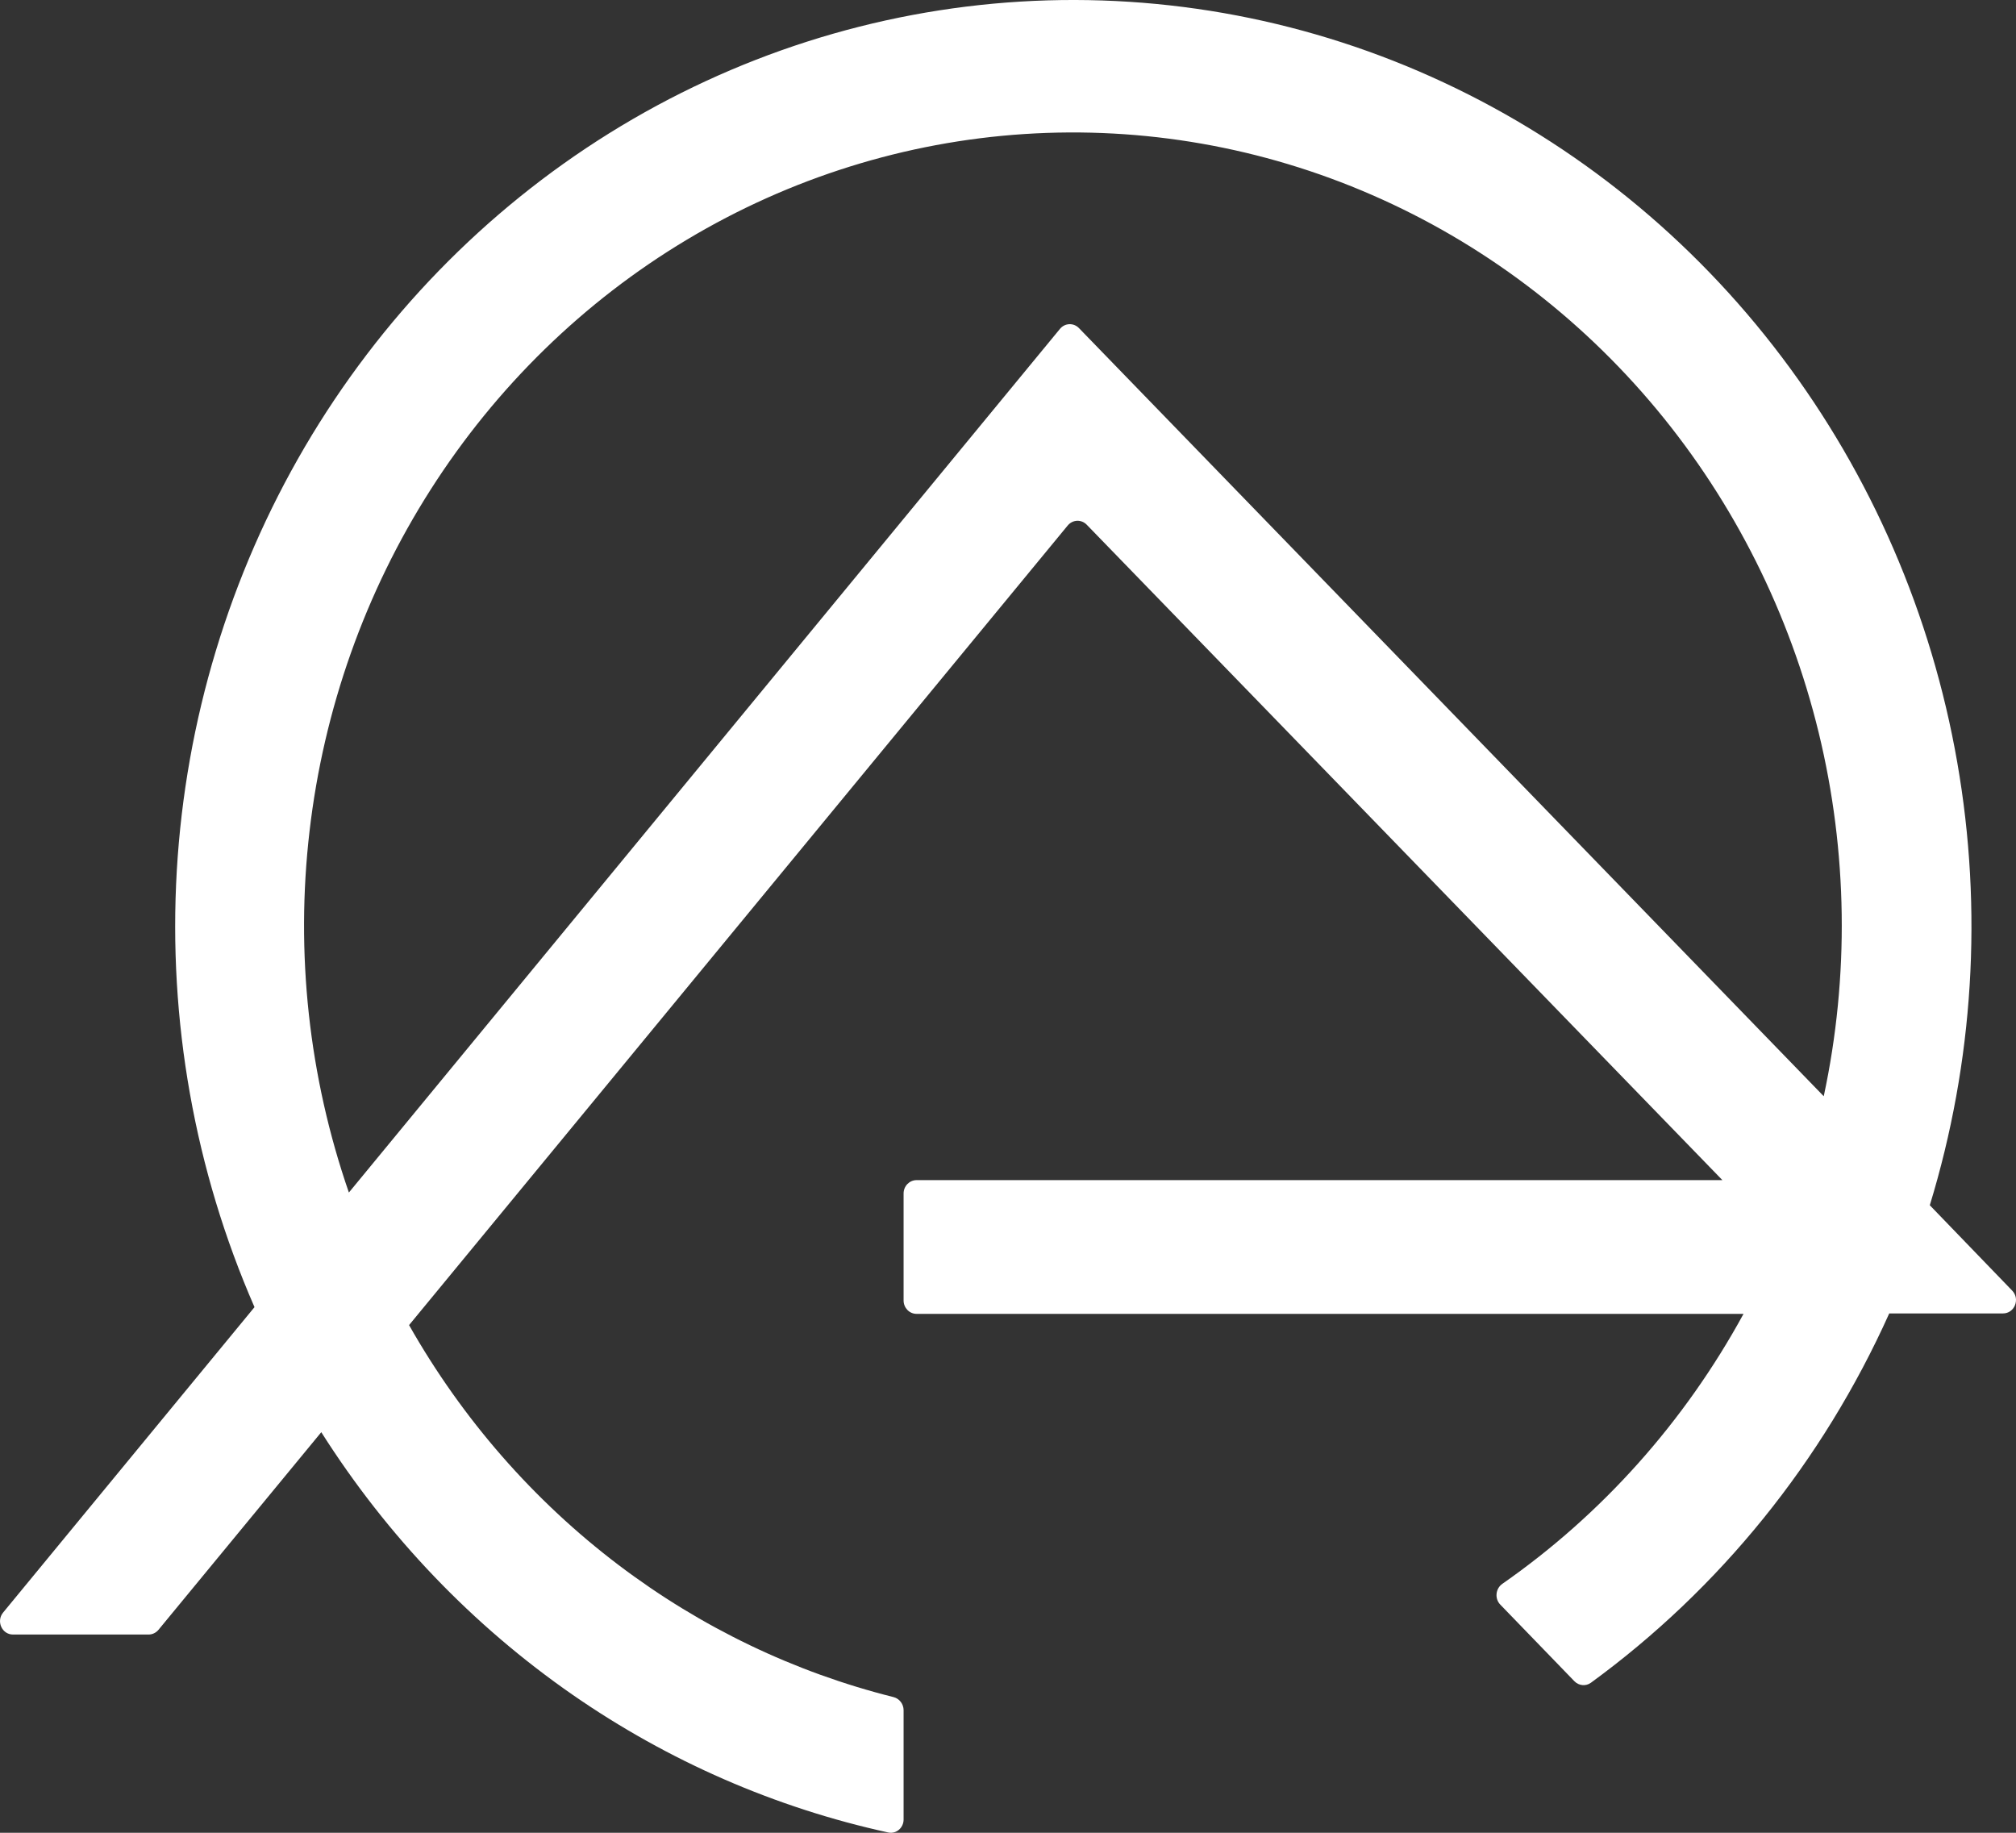 <svg width="33" height="30" viewBox="0 0 33 30" fill="none" xmlns="http://www.w3.org/2000/svg">
<rect x="0" y="0" width="33" height="30" fill="#333333" stroke="none"/>
<path d="M32.787 21.499C32.976 21.499 33.071 21.264 32.938 21.126L31.589 19.728C32.306 17.384 32.461 14.896 32.038 12.477C31.616 10.058 30.63 7.781 29.165 5.843C27.701 3.904 25.801 2.362 23.63 1.349C21.459 0.335 19.082 -0.118 16.704 0.026C14.325 0.171 12.016 0.91 9.976 2.179C7.936 3.449 6.225 5.211 4.991 7.313C3.758 9.416 3.038 11.796 2.894 14.25C2.751 16.703 3.187 19.156 4.166 21.396L0.051 26.395C-0.066 26.537 0.032 26.755 0.213 26.755H2.432C2.494 26.755 2.553 26.727 2.594 26.678L5.259 23.443C6.339 25.146 7.739 26.608 9.376 27.743C10.942 28.828 12.695 29.592 14.539 29.995C14.669 30.024 14.791 29.92 14.791 29.783V27.994C14.791 27.892 14.722 27.803 14.626 27.779C13.004 27.373 11.475 26.639 10.128 25.619C8.736 24.565 7.568 23.228 6.696 21.69L17.477 8.602C17.558 8.504 17.701 8.498 17.789 8.589L28.194 19.317H15.003C14.886 19.317 14.791 19.415 14.791 19.535V21.287C14.791 21.408 14.886 21.506 15.003 21.506H28.54C27.574 23.276 26.222 24.789 24.592 25.925C24.48 26.003 24.463 26.168 24.559 26.266L25.772 27.52C25.845 27.594 25.959 27.605 26.042 27.544C28.153 26.004 29.837 23.921 30.925 21.499H32.787ZM17.662 5.371C17.574 5.28 17.43 5.286 17.35 5.384L5.711 19.52C5.055 17.626 4.834 15.601 5.067 13.604C5.299 11.607 5.978 9.693 7.05 8.013C8.122 6.333 9.558 4.932 11.244 3.923C12.931 2.913 14.822 2.321 16.767 2.194C18.714 2.067 20.662 2.408 22.458 3.191C24.254 3.973 25.85 5.175 27.119 6.702C28.388 8.23 29.295 10.04 29.77 11.991C30.244 13.942 30.273 15.98 29.853 17.944L17.662 5.371Z" fill="white"/>
</svg>
